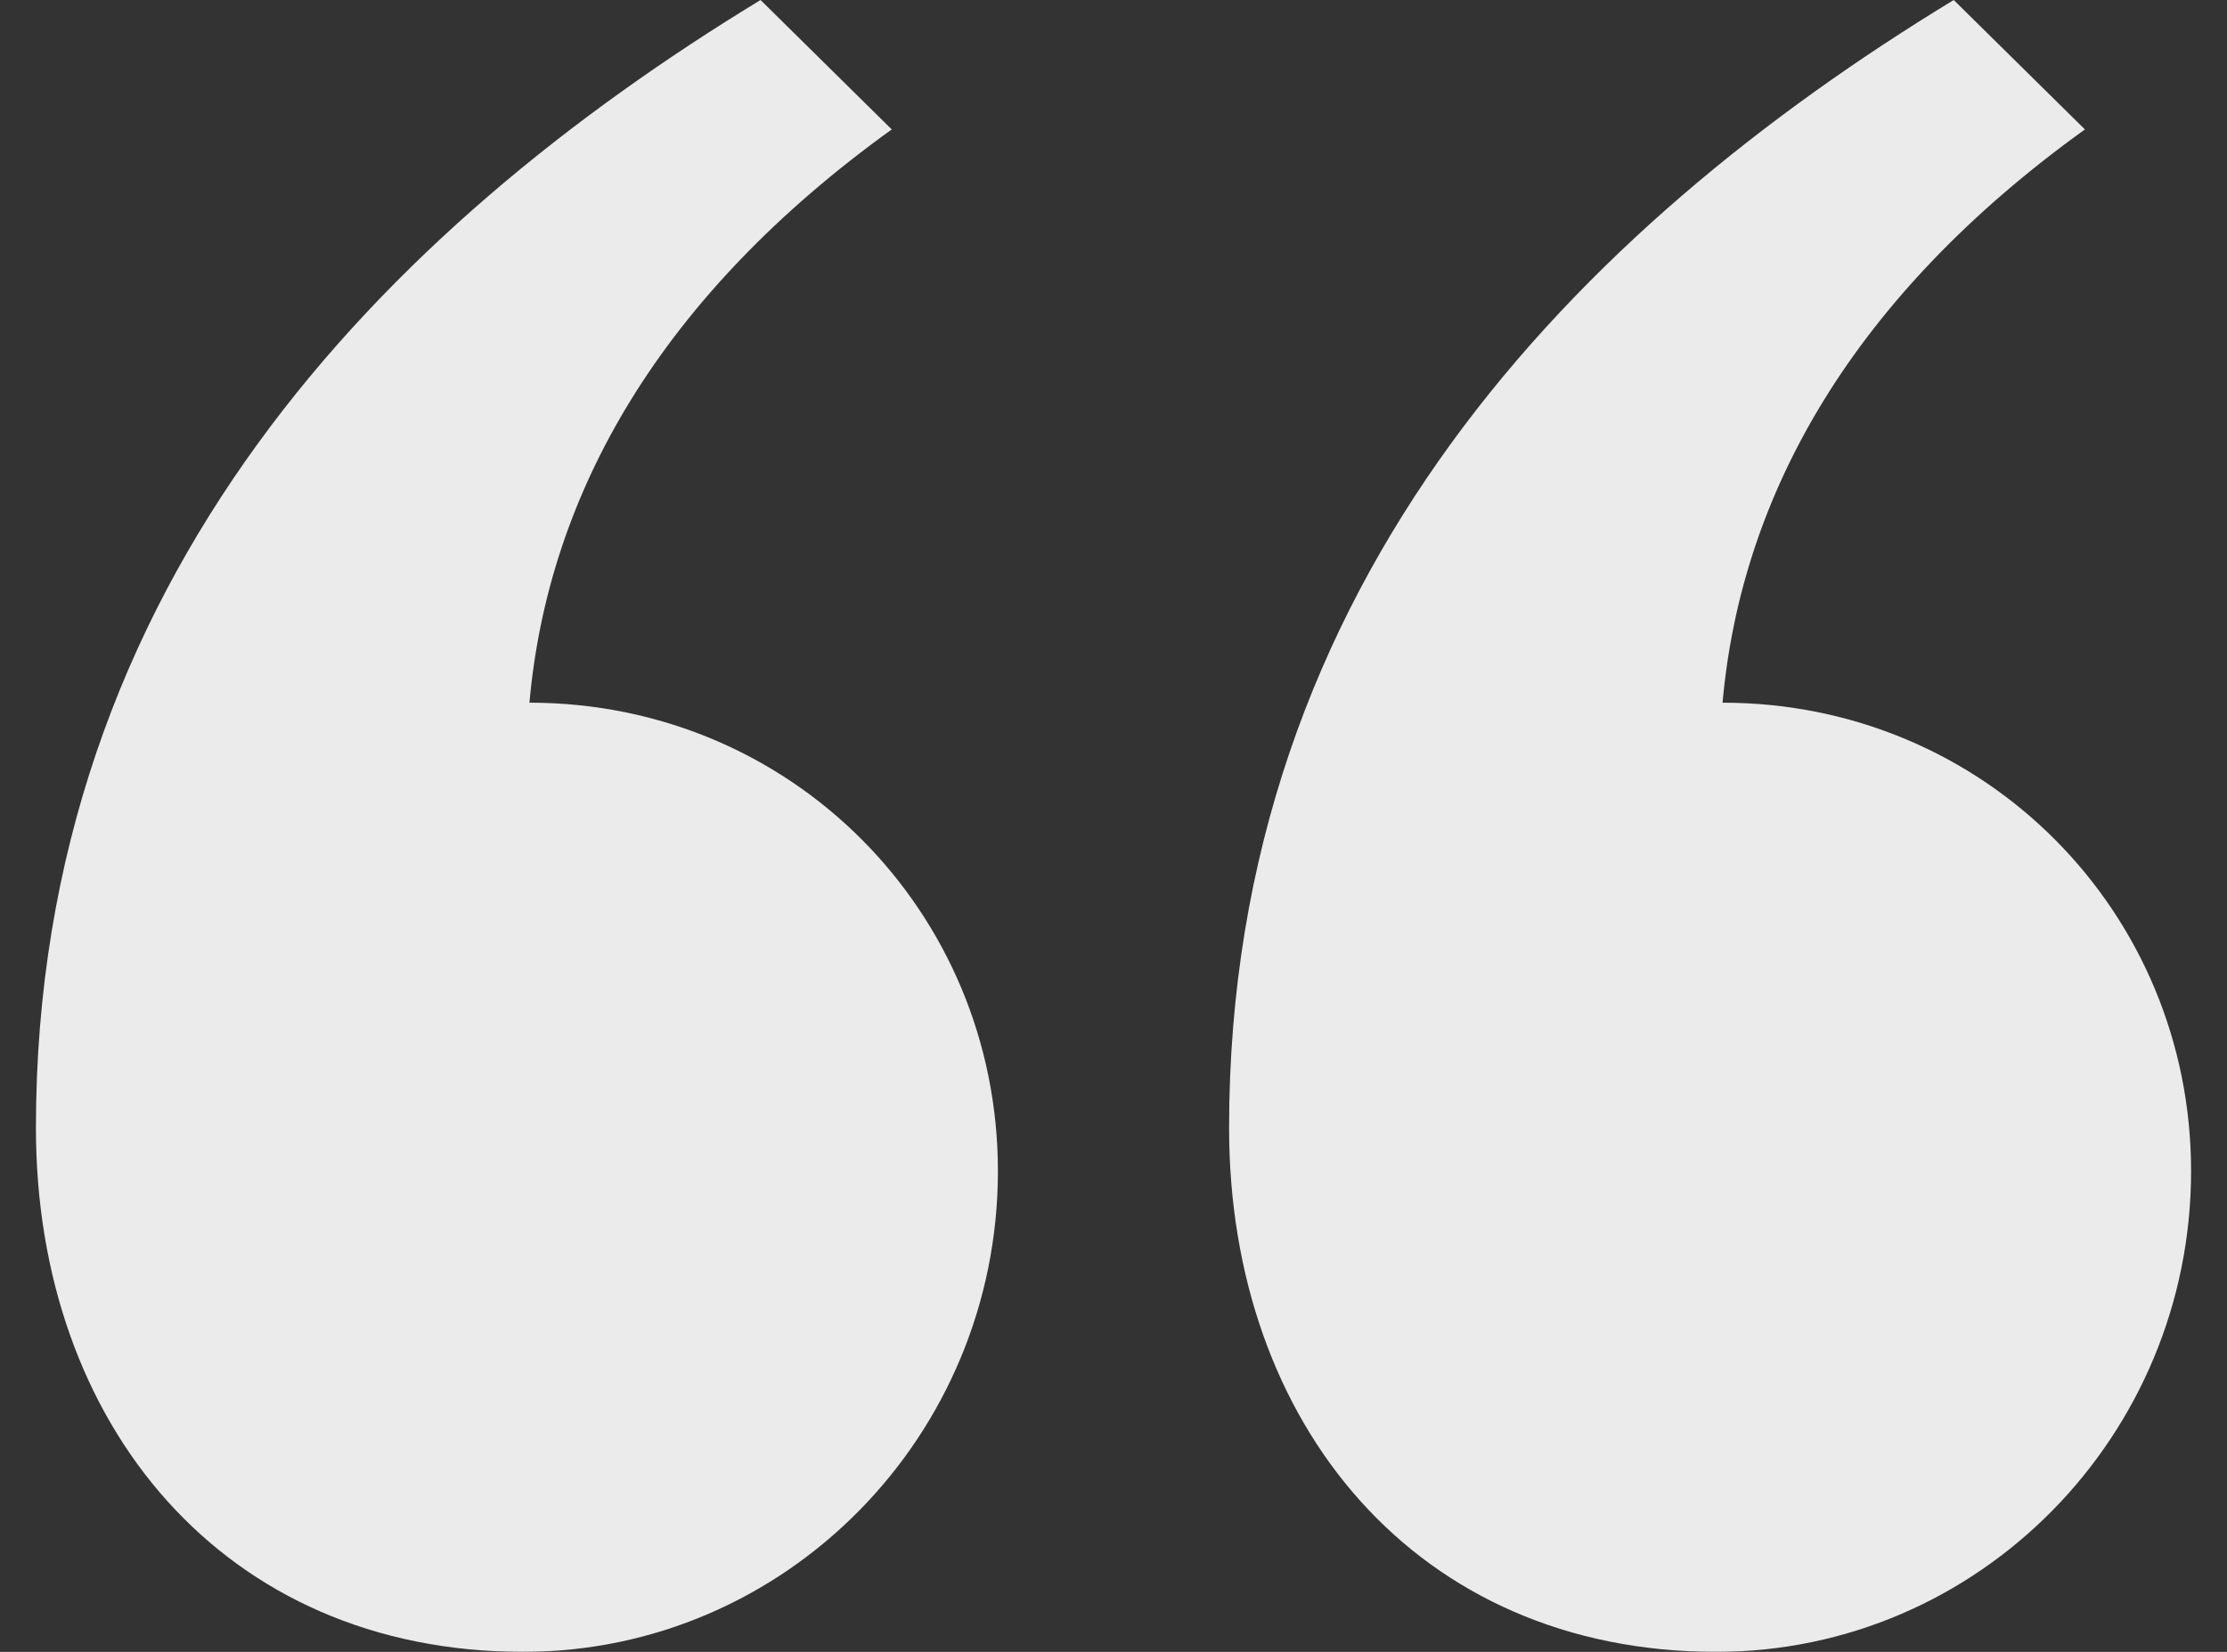 <?xml version="1.0" encoding="UTF-8"?>
<svg width="31px" height="23px" viewBox="0 0 31 23" version="1.1" xmlns="http://www.w3.org/2000/svg" xmlns:xlink="http://www.w3.org/1999/xlink">
    <rect x="0" y="0" width="31" height="23" fill="#333333" stroke="none"/>
    <!-- Generator: Sketch 52.6 (67491) - http://www.bohemiancoding.com/sketch -->
    <title>“</title>
    <desc>Created with Sketch.</desc>
    <g id="Page-1" stroke="none" stroke-width="1" fill="none" fill-rule="evenodd" opacity="0.9">
        <g id="campsite-owners" transform="translate(-255, -778)" fill="#FFFFFF">
            <g id="LHS" transform="translate(0, -1)">
                <g id="QUOTE" transform="translate(86, 679)">
                    <path d="M196.196,100 L198.022,101.802 C194.804,104.119 193.239,106.866 192.978,109.784 C196.63,109.784 199.5,112.701 199.5,116.306 C199.5,119.996 196.543,123 192.891,123 C188.717,123 186.109,119.825 186.109,115.705 C186.109,108.067 190.978,103.175 196.196,100 Z M179.587,100 L181.413,101.802 C178.196,104.119 176.63,106.866 176.37,109.784 C180.022,109.784 182.891,112.701 182.891,116.306 C182.891,119.996 179.935,123 176.283,123 C172.109,123 169.5,119.825 169.5,115.705 C169.5,108.067 174.37,103.175 179.587,100 Z" id="“"></path>
                </g>
            </g>
        </g>
    </g>
</svg>